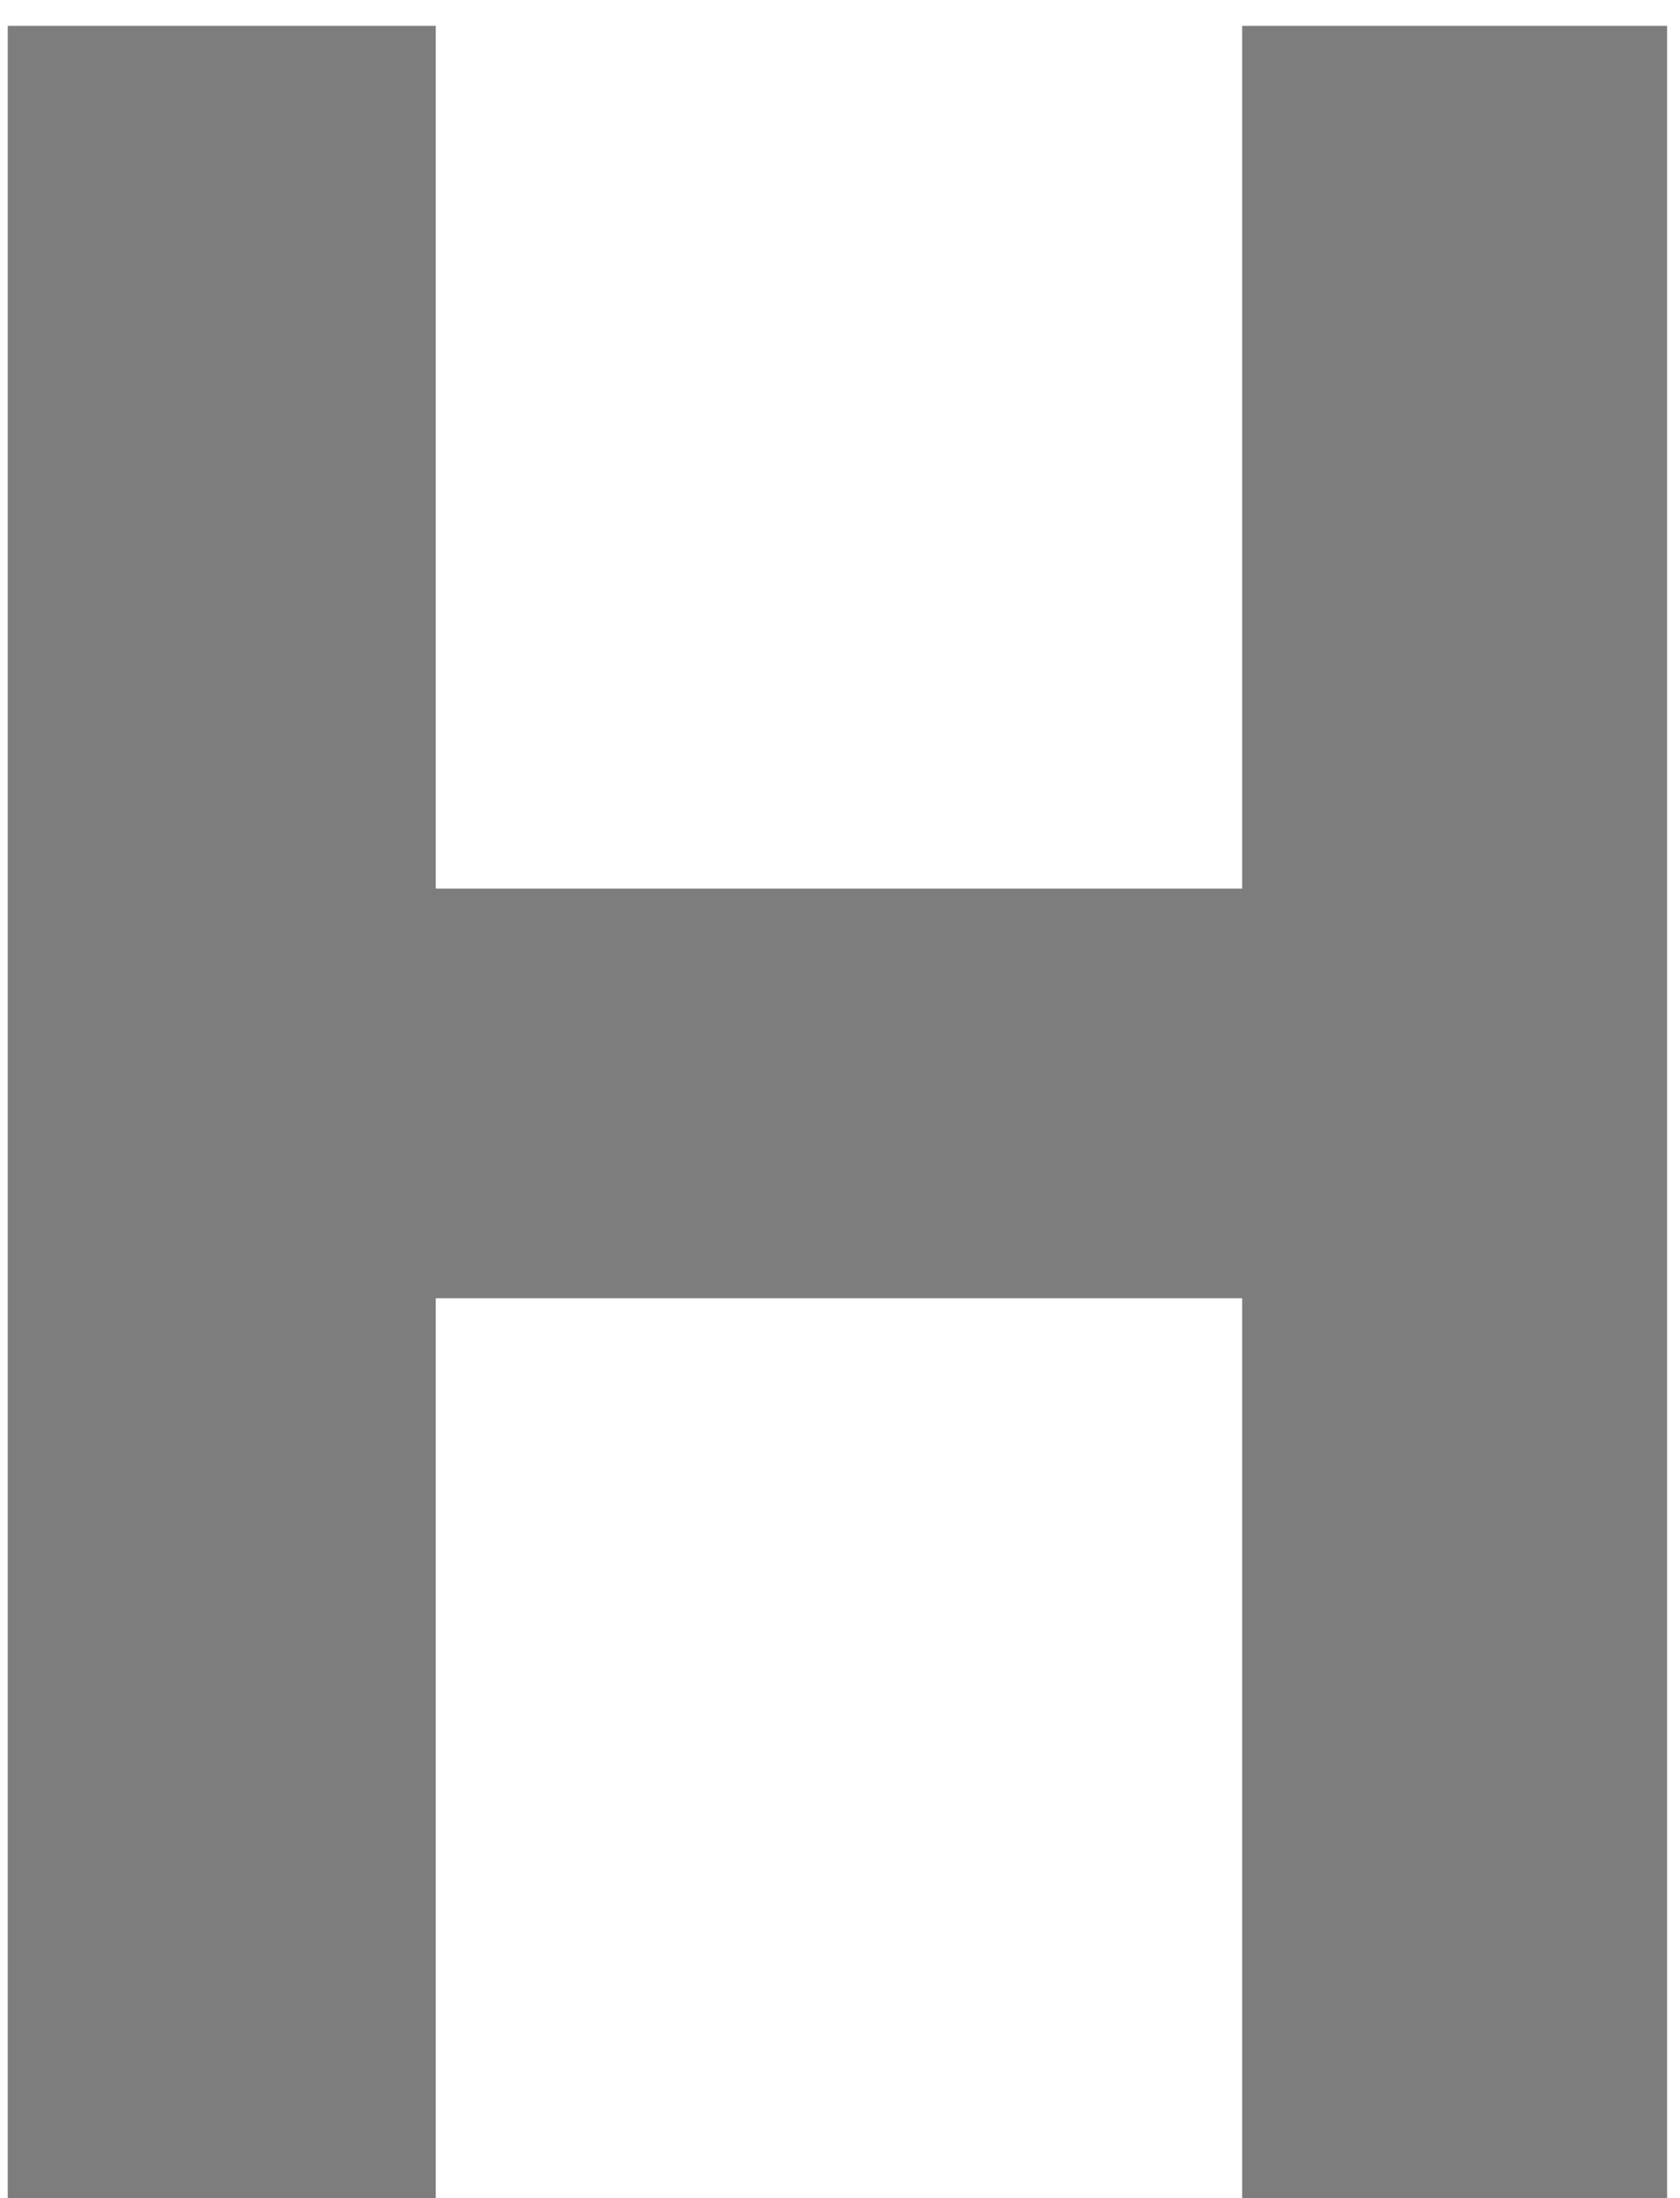 <svg width="52" height="68" viewBox="0 0 52 68" fill="none" xmlns="http://www.w3.org/2000/svg">
<path d="M38.448 0.8H51.6V68H38.448V40.16H13.488V68H0.24V0.8H13.488V27.488H38.448V0.8Z" fill="#7D7D7D"/>
</svg>
